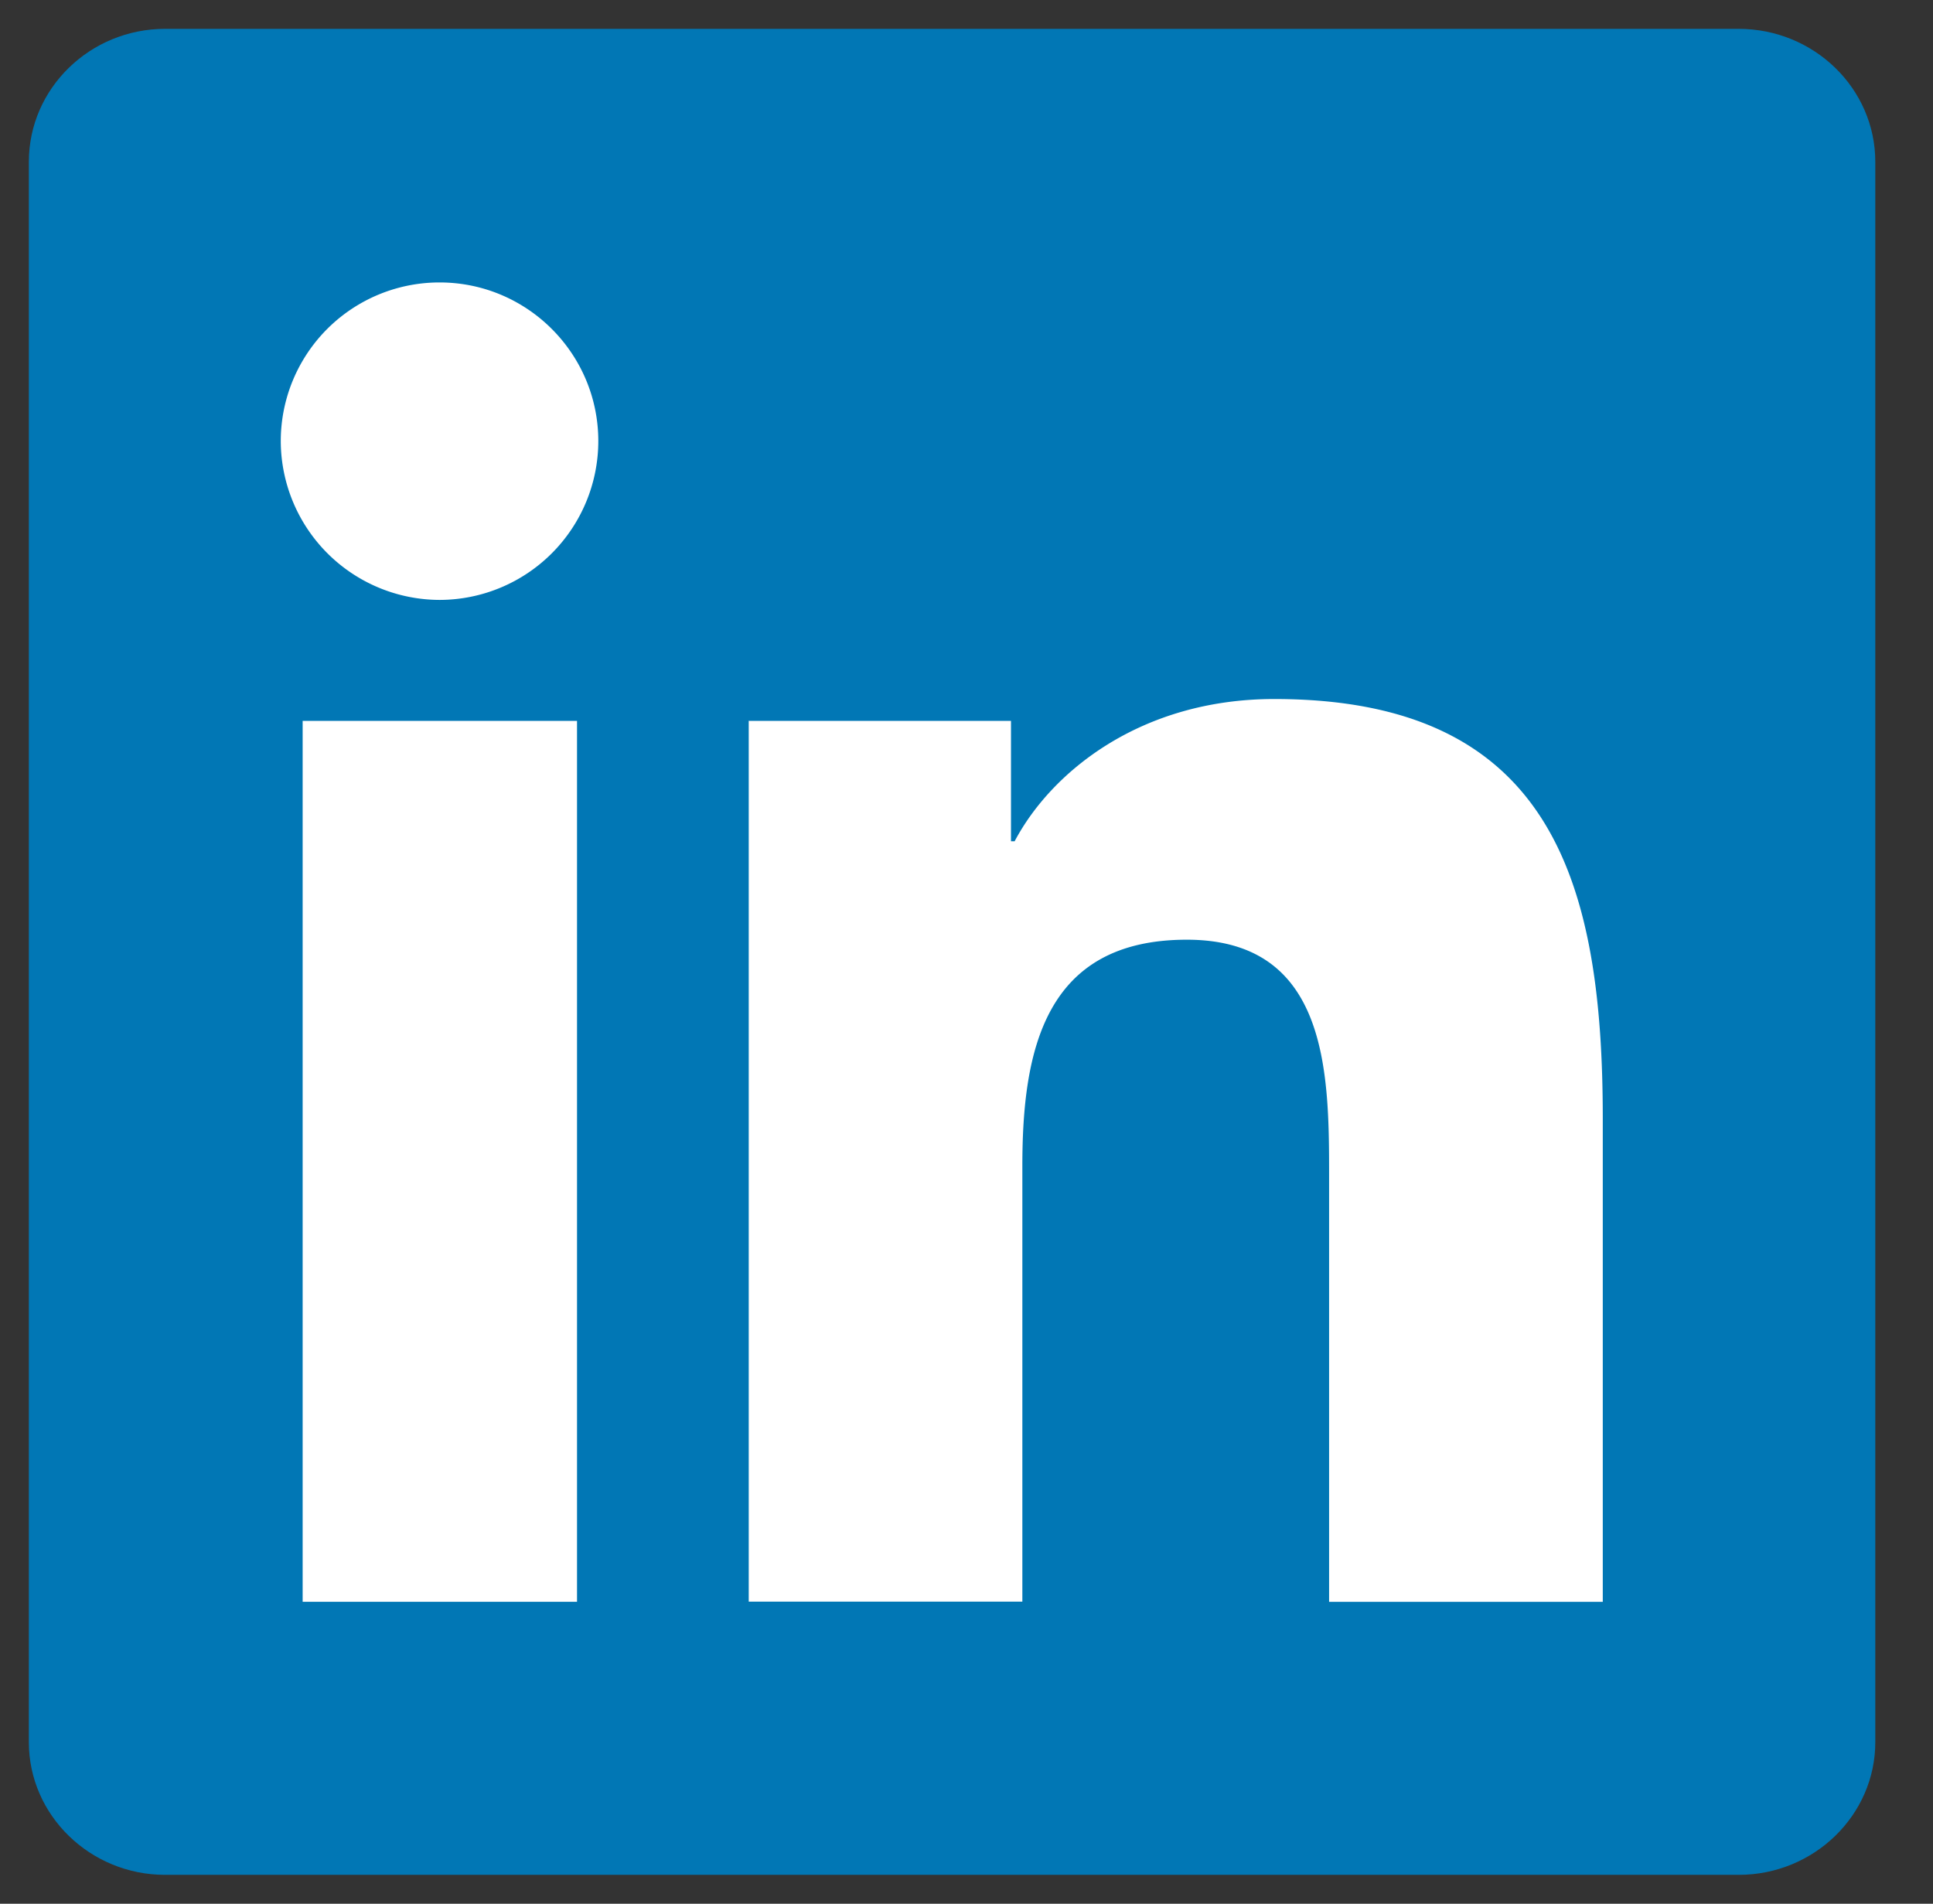 <svg xmlns="http://www.w3.org/2000/svg" xmlns:xlink="http://www.w3.org/1999/xlink" viewBox="0 0 67 66" fill="#fff" fill-rule="evenodd" stroke="#000" stroke-linecap="round" stroke-linejoin="round"><rect x="0" y="0" width="67" height="66" fill="#333333" stroke="none"/><use xlink:href="#A" x="1" y="1"/><symbol id="A" overflow="visible"><g stroke="none" fill-rule="nonzero"><path d="M59.26 0H4.724C2.12 0 0 2.066 0 4.61v54.788c0 2.53 2.12 4.6 4.724 4.6h54.54c2.61 0 4.736-2.07 4.736-4.6V4.61C64 2.066 61.874 0 59.26 0z" fill="#0177b5"/><path d="M9.49 23.992H19v30.54H9.49zm4.748-15.2c3.034 0 5.5 2.466 5.5 5.5a5.51 5.51 0 0 1-5.498 5.506 5.52 5.52 0 0 1-5.508-5.506 5.5 5.5 0 0 1 5.506-5.5m10.7 15.2h9.104v4.174h.126c1.268-2.4 4.364-4.932 9-4.932 9.612 0 11.386 6.326 11.386 14.548v16.752h-9.486V39.678c0-3.54-.064-8.1-4.932-8.1-4.94 0-5.7 3.86-5.7 7.84v15.108h-9.484v-30.54z"/></g></symbol></svg>